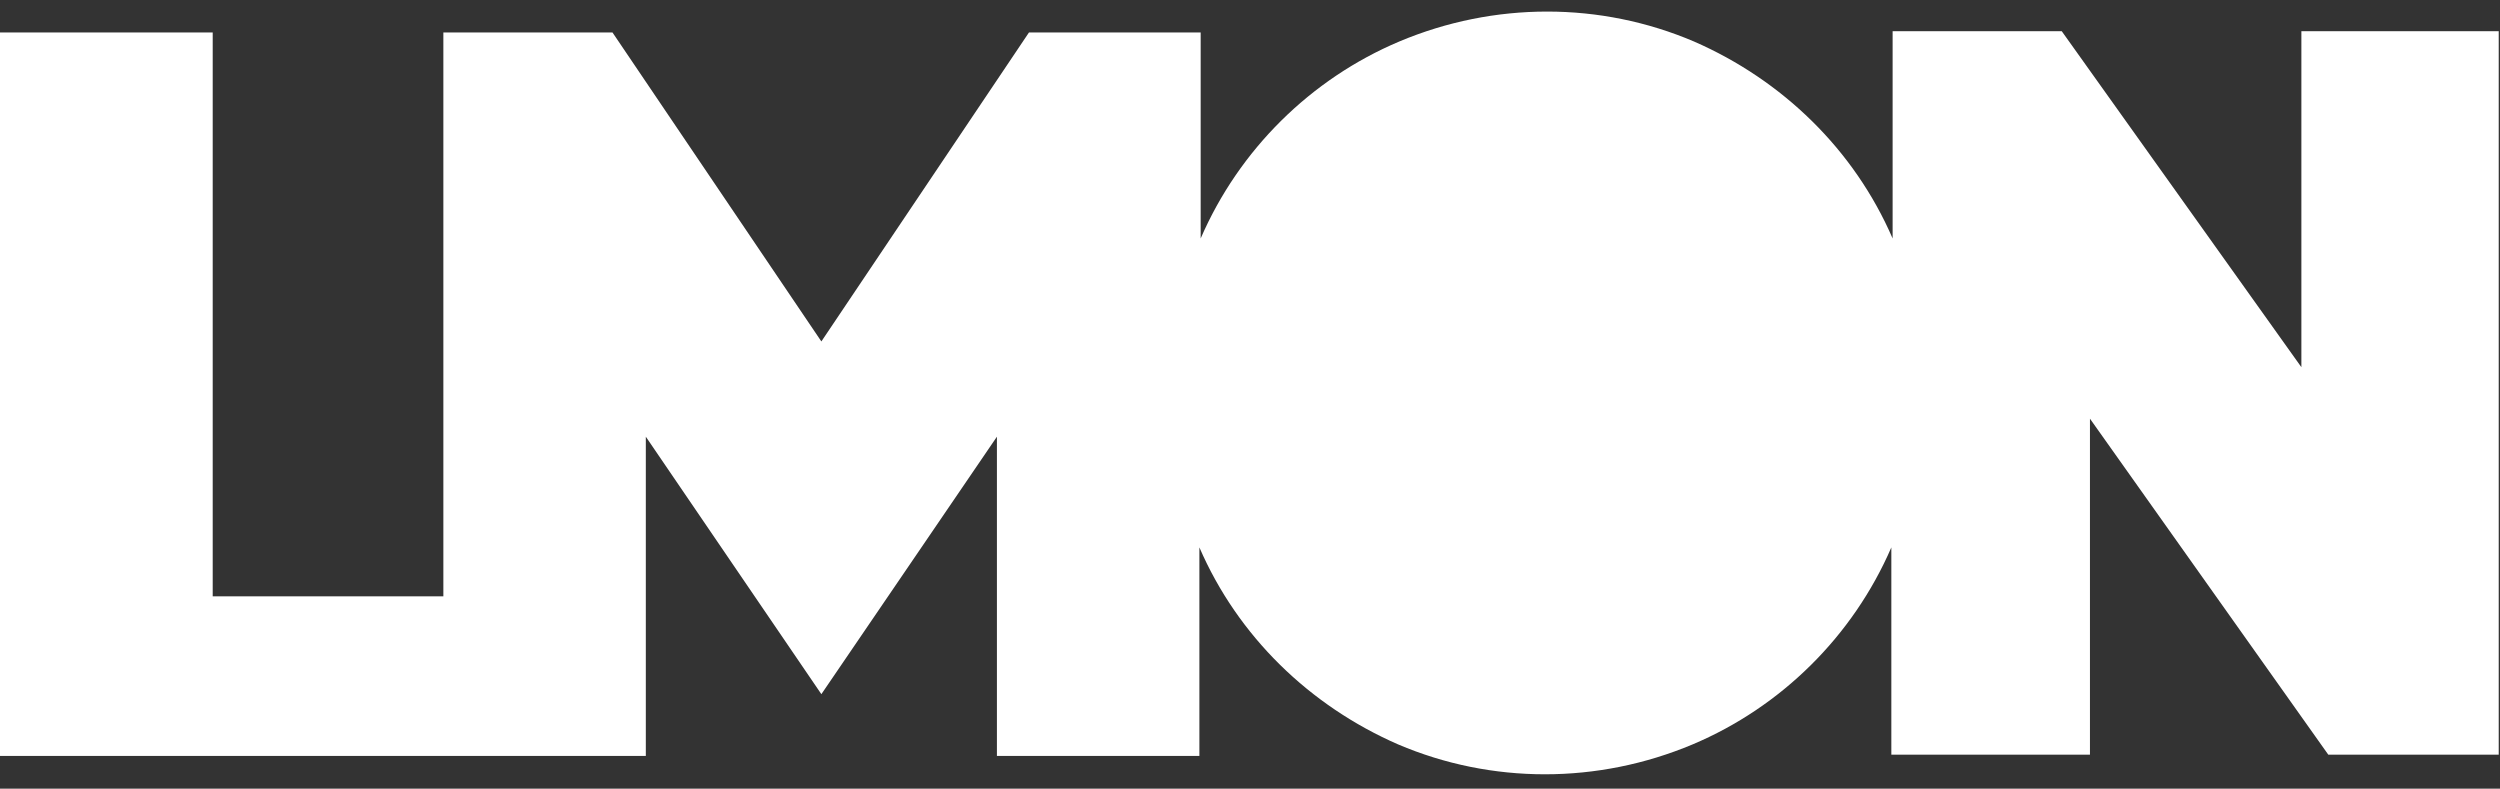 <svg width="168" height="53" viewBox="0 0 168 53" fill="none" xmlns="http://www.w3.org/2000/svg">
<rect x="0" y="0" width="168" height="53" fill="#333333" stroke="none"/>
<path d="M154.653 2.097V24.675L138.55 2.097H127.184V16.024C124.601 10.055 119.779 5.384 113.837 2.789C107.551 0.107 100.404 0.107 94.032 2.789C88.09 5.297 83.268 10.055 80.685 16.024V2.183H69.146L55.196 22.945L41.16 2.183H29.794V40.073H14.294V2.183H0V50.8H43.399V29.346L55.196 46.648L66.993 29.346V50.8H80.599V36.786C83.182 42.755 88.004 47.426 93.946 50.021C100.232 52.703 107.379 52.703 113.751 50.021C119.692 47.513 124.515 42.755 127.098 36.786V50.714H140.445V28.135L156.461 50.714H167.914V2.097H154.653Z" fill="white"/>
</svg>
